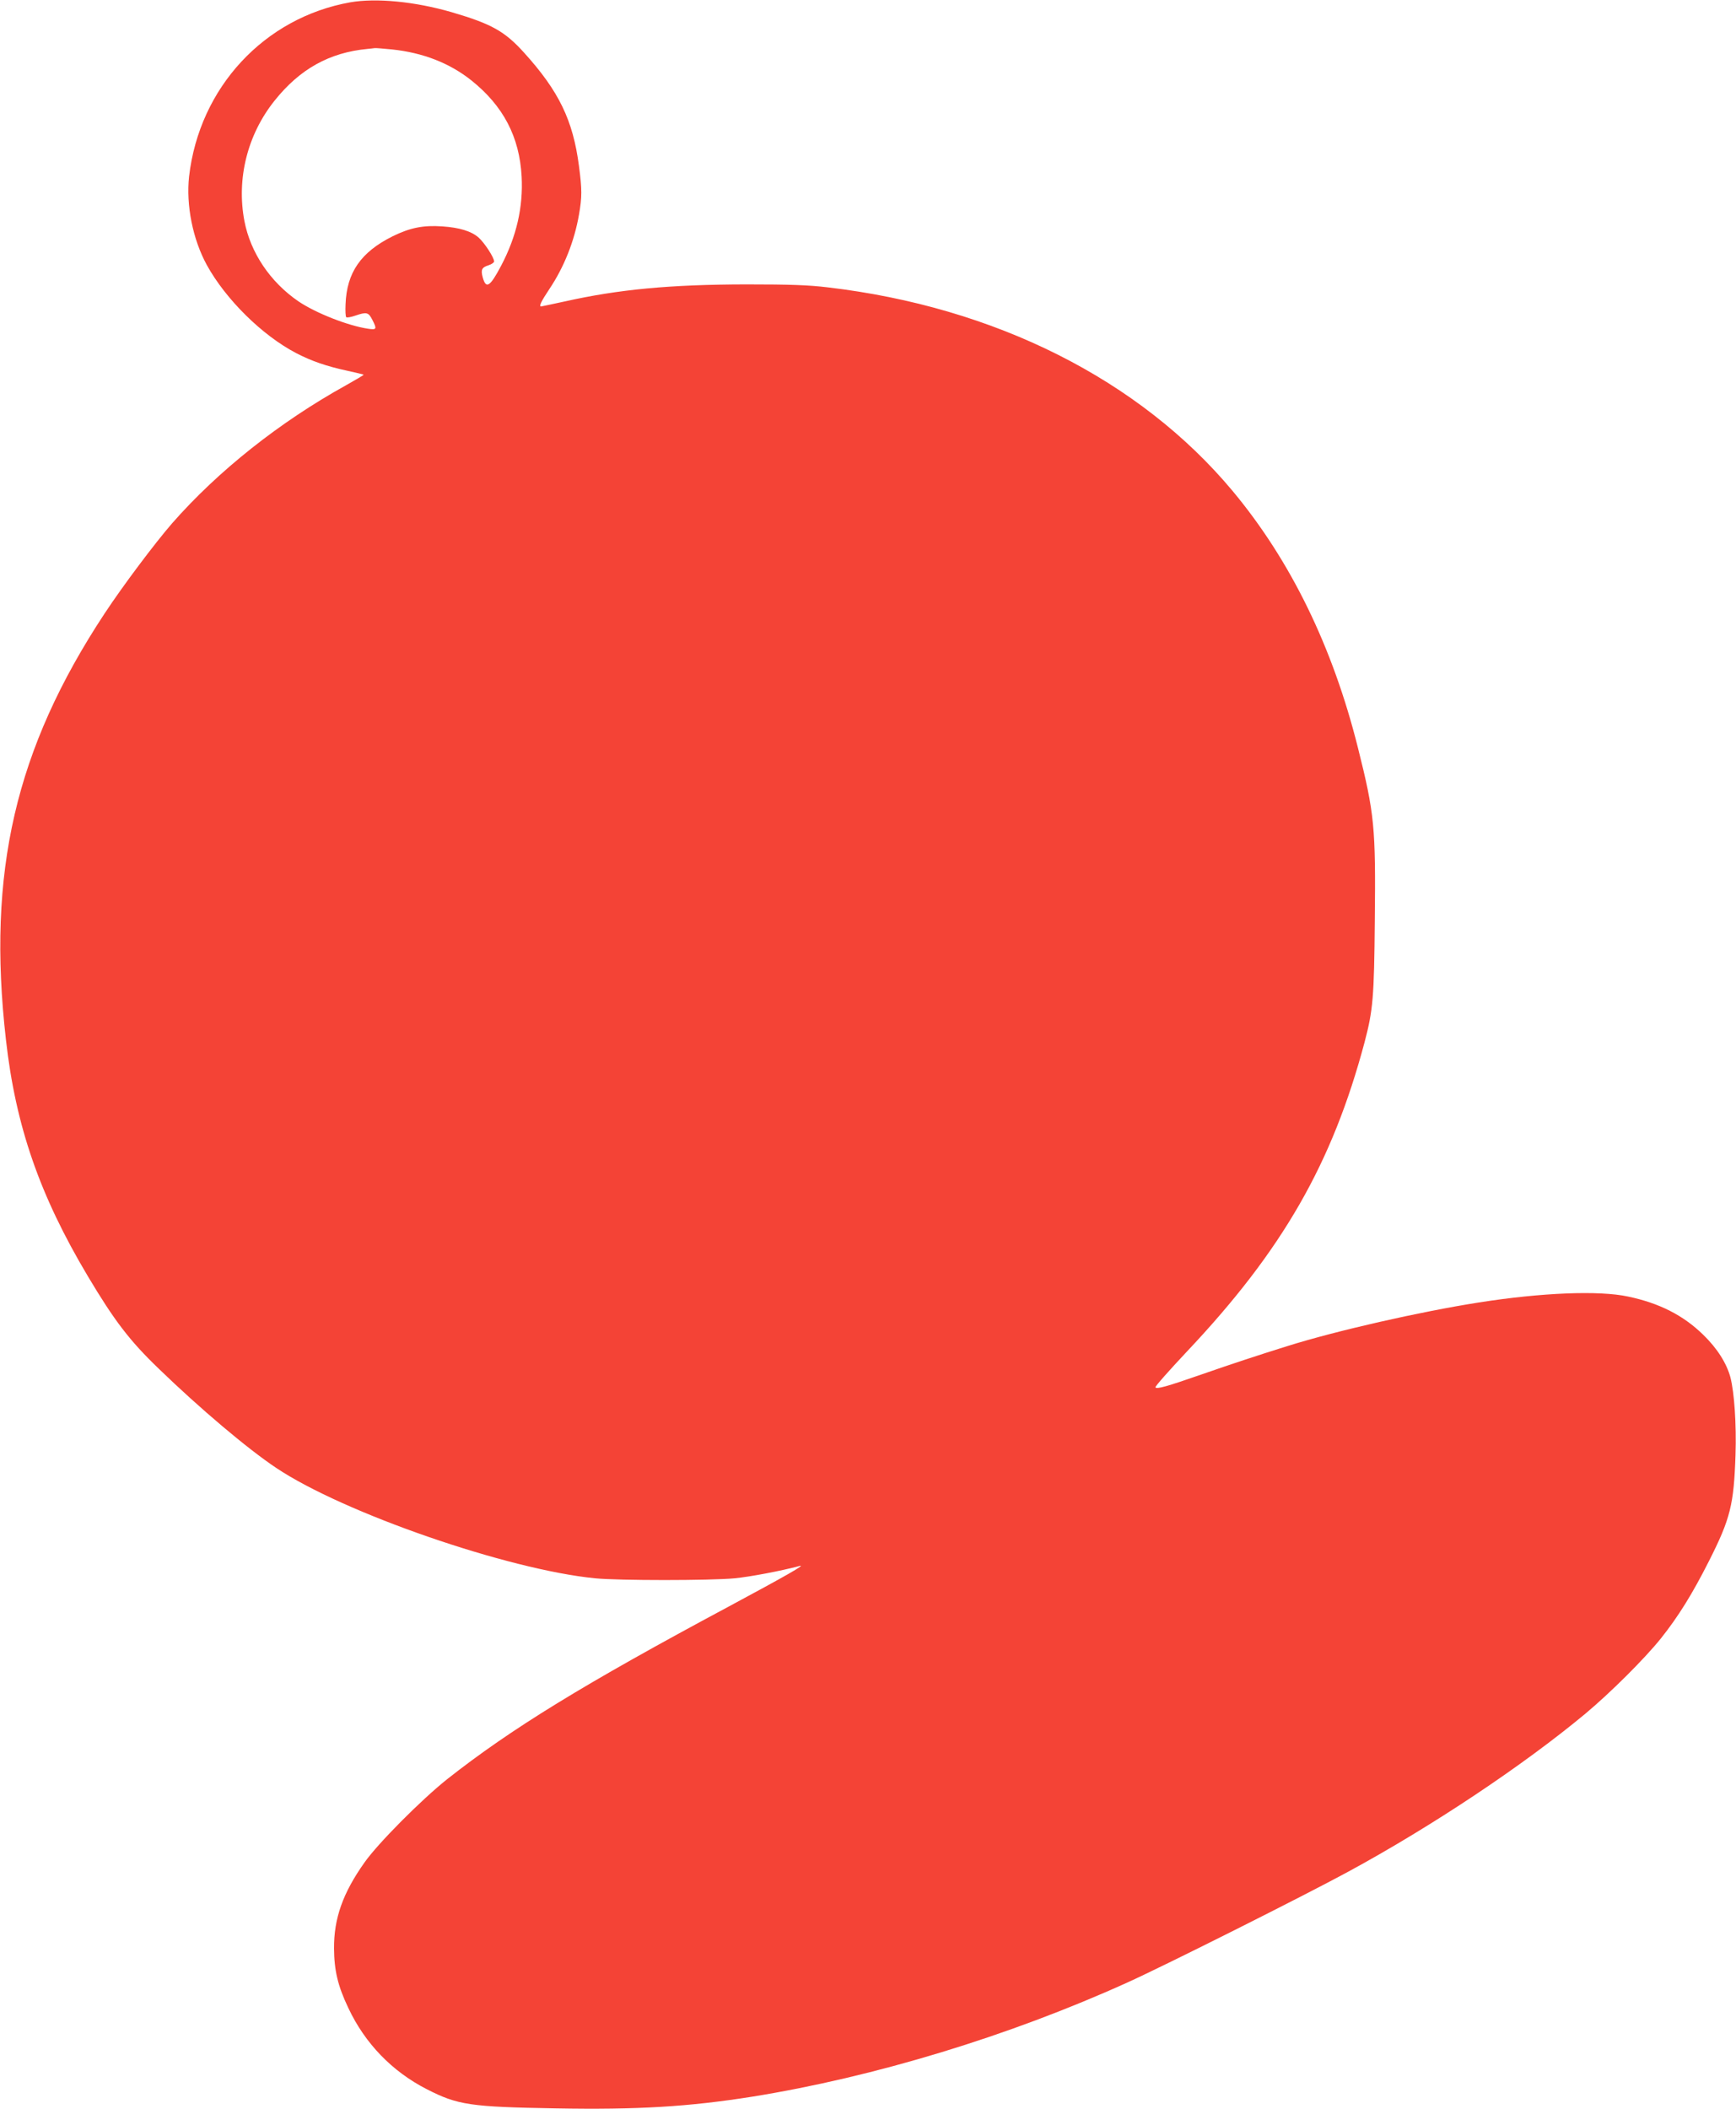 <?xml version="1.0" standalone="no"?>
<!DOCTYPE svg PUBLIC "-//W3C//DTD SVG 20010904//EN"
 "http://www.w3.org/TR/2001/REC-SVG-20010904/DTD/svg10.dtd">
<svg version="1.0" xmlns="http://www.w3.org/2000/svg"
 width="1054pt" height="1280pt" viewBox="0 0 1054 1280"
 preserveAspectRatio="xMidYMid meet">
<g transform="translate(0,1280) scale(0.1,-0.1)"
fill="#f44336" stroke="none">
<path d="M2127 12786 c-523 -93 -917 -518 -979 -1057 -19 -174 22 -381 108
-538 114 -207 335 -426 542 -534 90 -47 184 -80 310 -107 53 -12 98 -22 100
-24 1 -2 -46 -30 -105 -63 -405 -224 -779 -521 -1058 -839 -105 -121 -299
-379 -411 -549 -541 -821 -714 -1568 -598 -2585 59 -525 205 -945 497 -1435
161 -270 254 -392 431 -562 249 -241 539 -486 713 -602 408 -273 1406 -618
1937 -670 141 -14 697 -14 846 0 93 9 283 45 395 75 41 11 -80 -58 -430 -246
-882 -472 -1323 -743 -1710 -1048 -156 -124 -422 -391 -503 -507 -131 -185
-185 -339 -184 -520 1 -134 23 -228 87 -362 101 -215 266 -385 475 -492 189
-97 264 -108 785 -117 495 -9 807 10 1192 71 741 119 1560 368 2278 693 226
102 1071 526 1340 672 507 275 1061 644 1440 959 152 127 360 334 458 456 107
134 193 273 293 471 130 257 151 342 161 644 6 186 -7 377 -31 471 -23 85 -80
176 -166 259 -120 117 -265 191 -455 231 -176 38 -525 24 -907 -36 -356 -56
-860 -170 -1163 -265 -173 -54 -340 -109 -518 -171 -215 -75 -274 -91 -282
-79 -3 5 83 102 191 217 580 614 883 1142 1079 1878 51 194 58 270 62 740 6
563 -2 647 -102 1045 -154 616 -410 1139 -762 1561 -564 675 -1442 1116 -2458
1235 -116 14 -228 18 -495 18 -461 -1 -773 -30 -1103 -104 -75 -16 -139 -30
-142 -30 -14 0 0 30 50 105 90 134 152 291 180 451 19 108 19 154 0 297 -36
277 -122 454 -332 686 -119 132 -199 176 -441 247 -224 65 -458 87 -615 60z
m253 -286 c189 -20 350 -83 482 -188 194 -155 292 -343 305 -583 10 -186 -31
-364 -124 -541 -68 -129 -92 -144 -112 -72 -13 47 -6 61 35 74 19 6 34 17 34
23 0 24 -59 114 -94 145 -44 39 -117 61 -221 68 -115 8 -195 -8 -301 -60 -193
-96 -279 -220 -286 -413 -2 -39 0 -74 4 -78 4 -4 28 0 54 9 70 24 81 21 104
-24 30 -58 27 -63 -26 -55 -121 18 -317 95 -422 166 -171 117 -291 295 -328
487 -49 257 18 525 183 731 153 192 333 292 563 314 19 2 40 4 45 5 6 1 53 -3
105 -8z"/>
</g>
</svg>
